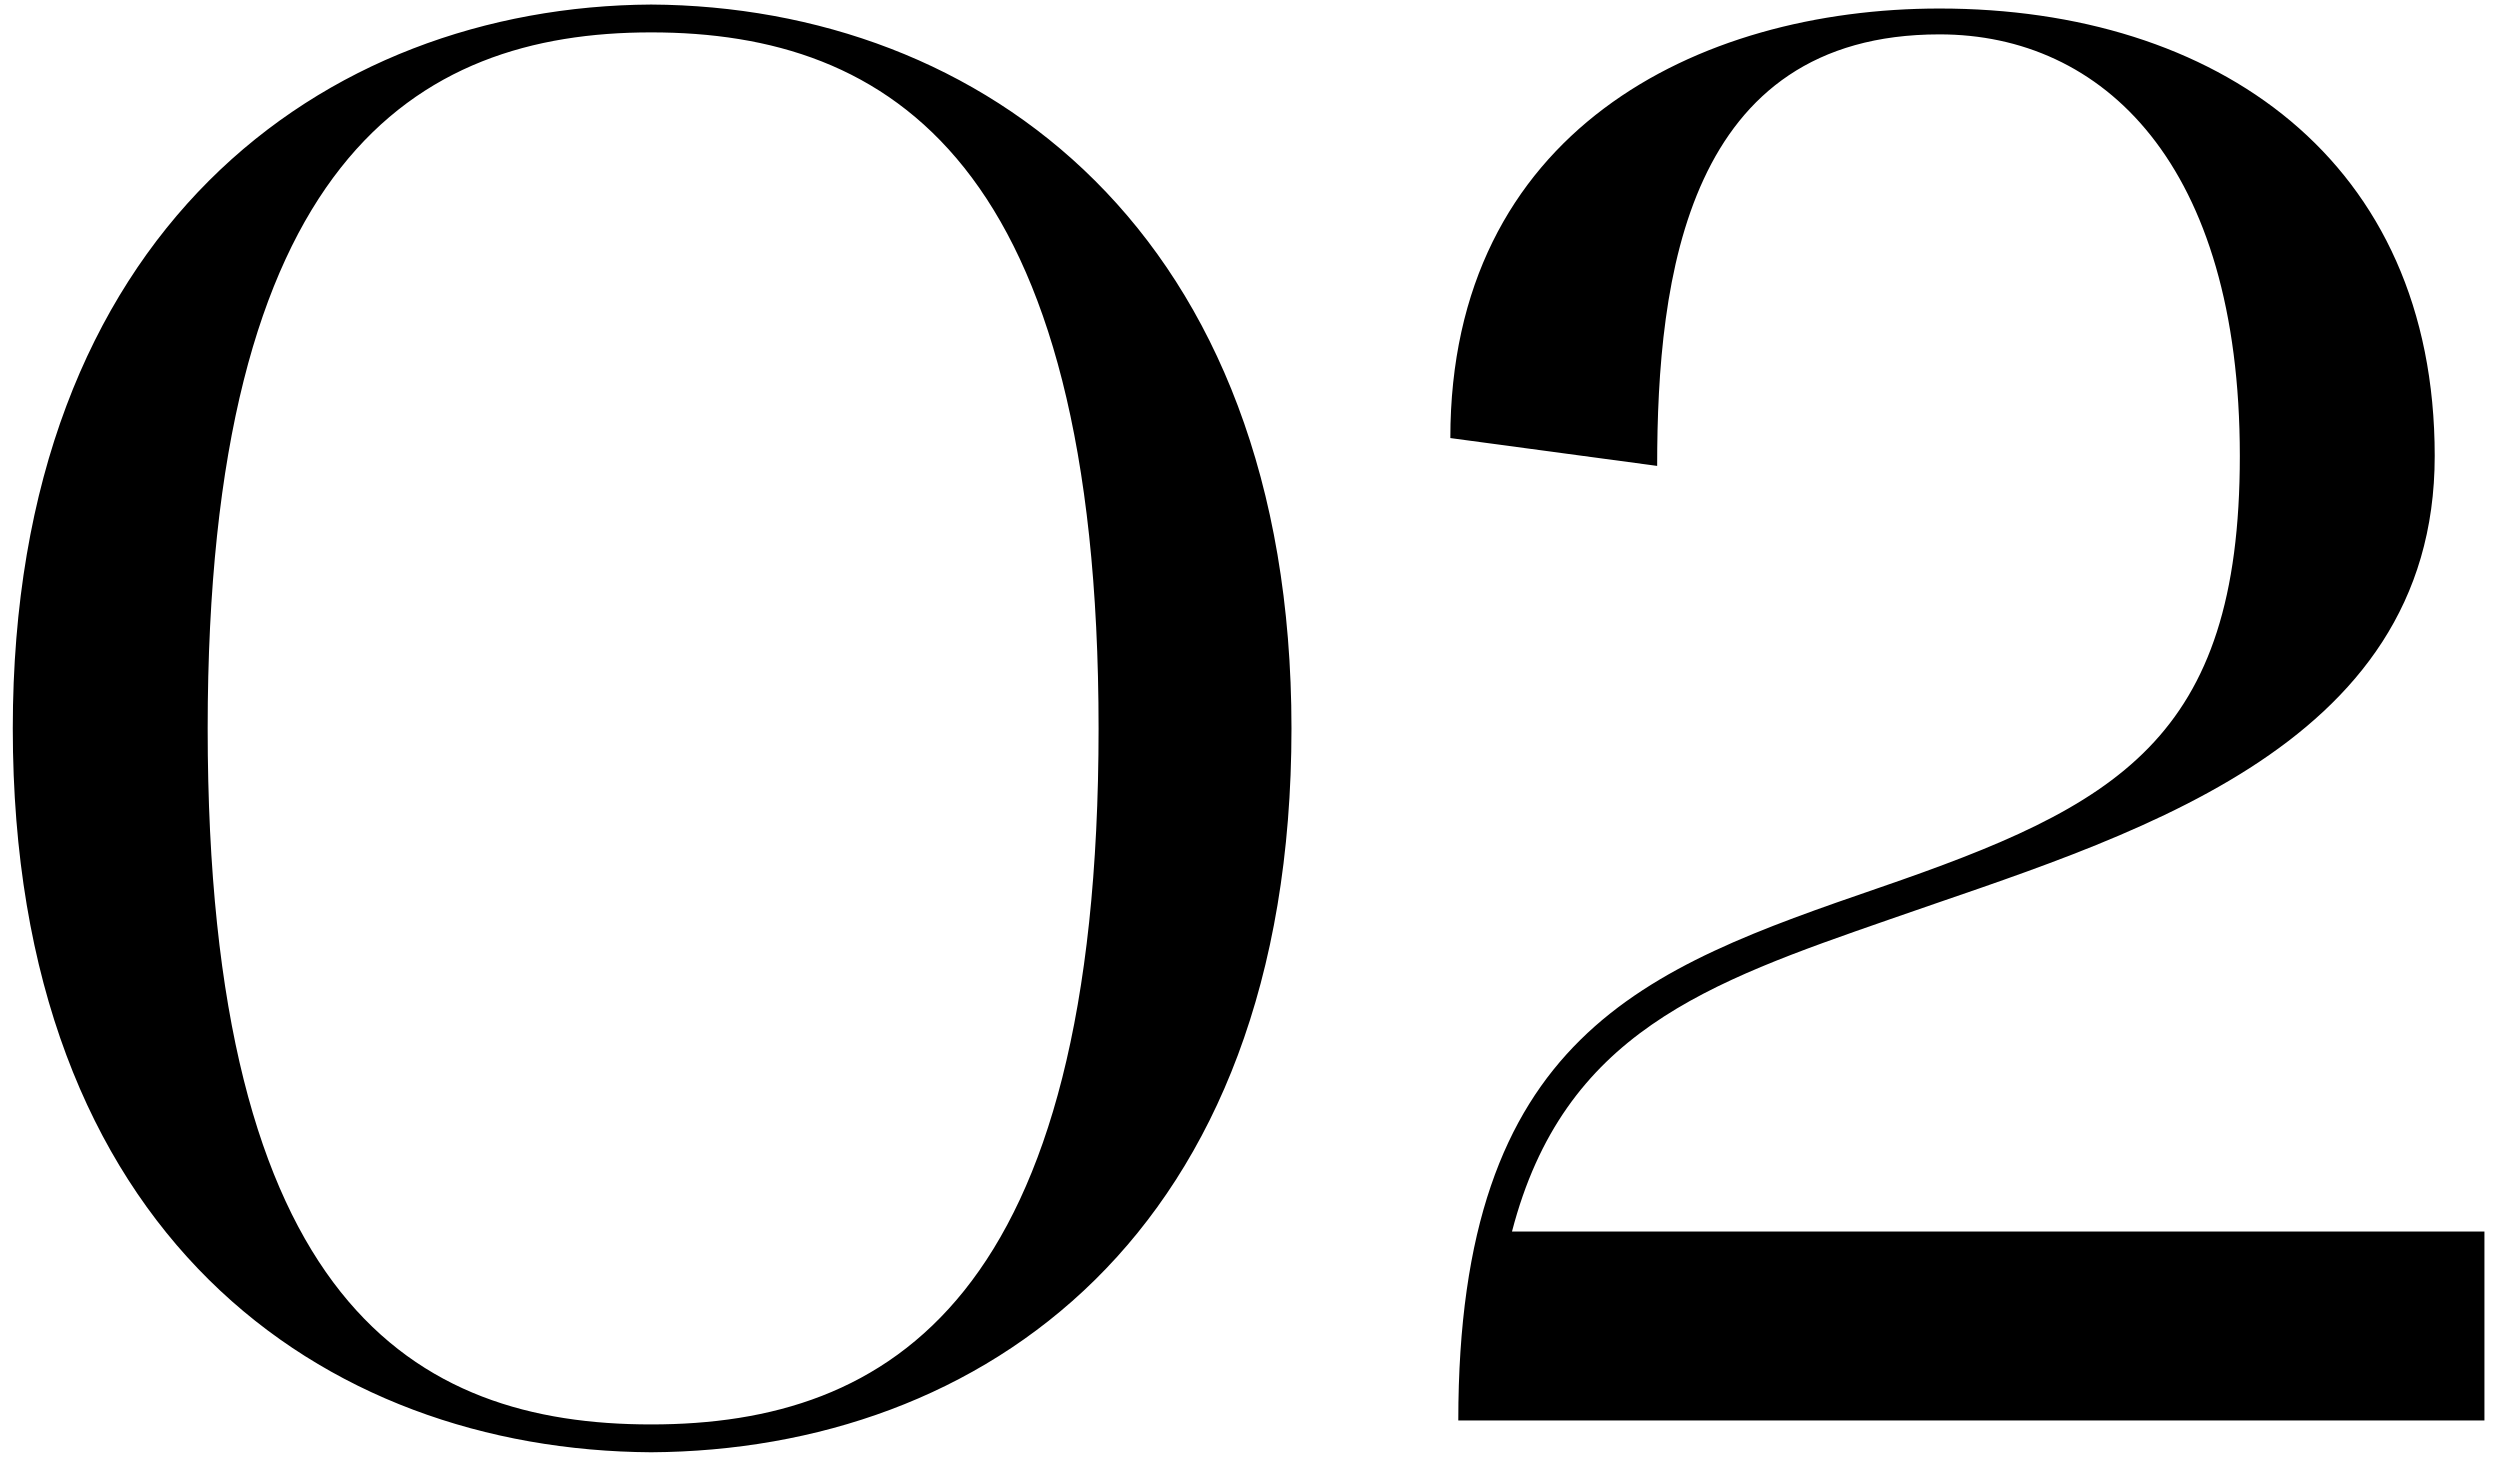 <?xml version="1.0" encoding="UTF-8"?> <svg xmlns="http://www.w3.org/2000/svg" width="44" height="26" viewBox="0 0 44 26" fill="none"><path d="M0.225 12.82C0.225 4.07 5.685 0.115 11.46 0.08C17.27 0.115 22.73 4.07 22.73 12.82C22.73 21.745 17.27 25.525 11.46 25.56C5.685 25.525 0.225 21.745 0.225 12.82ZM11.46 0.57C7.295 0.57 3.655 2.845 3.655 12.82C3.655 22.935 7.295 25.07 11.46 25.07C15.66 25.07 19.335 22.865 19.335 12.82C19.335 2.845 15.66 0.57 11.46 0.57ZM25.526 7.71C25.526 2.32 29.866 0.15 34.136 0.15C39.001 0.15 42.851 2.81 42.851 8.025C42.851 13.24 37.356 14.745 33.261 16.18C30.041 17.3 27.521 18.175 26.611 21.675H43.726V25H25.666C25.666 18.21 28.921 17.055 33.086 15.62C37.251 14.185 39.421 13.03 39.421 8.025C39.421 2.88 37.006 0.605 34.136 0.605C29.691 0.605 29.166 4.875 29.166 8.2L25.526 7.71Z" fill="black"></path></svg> 
